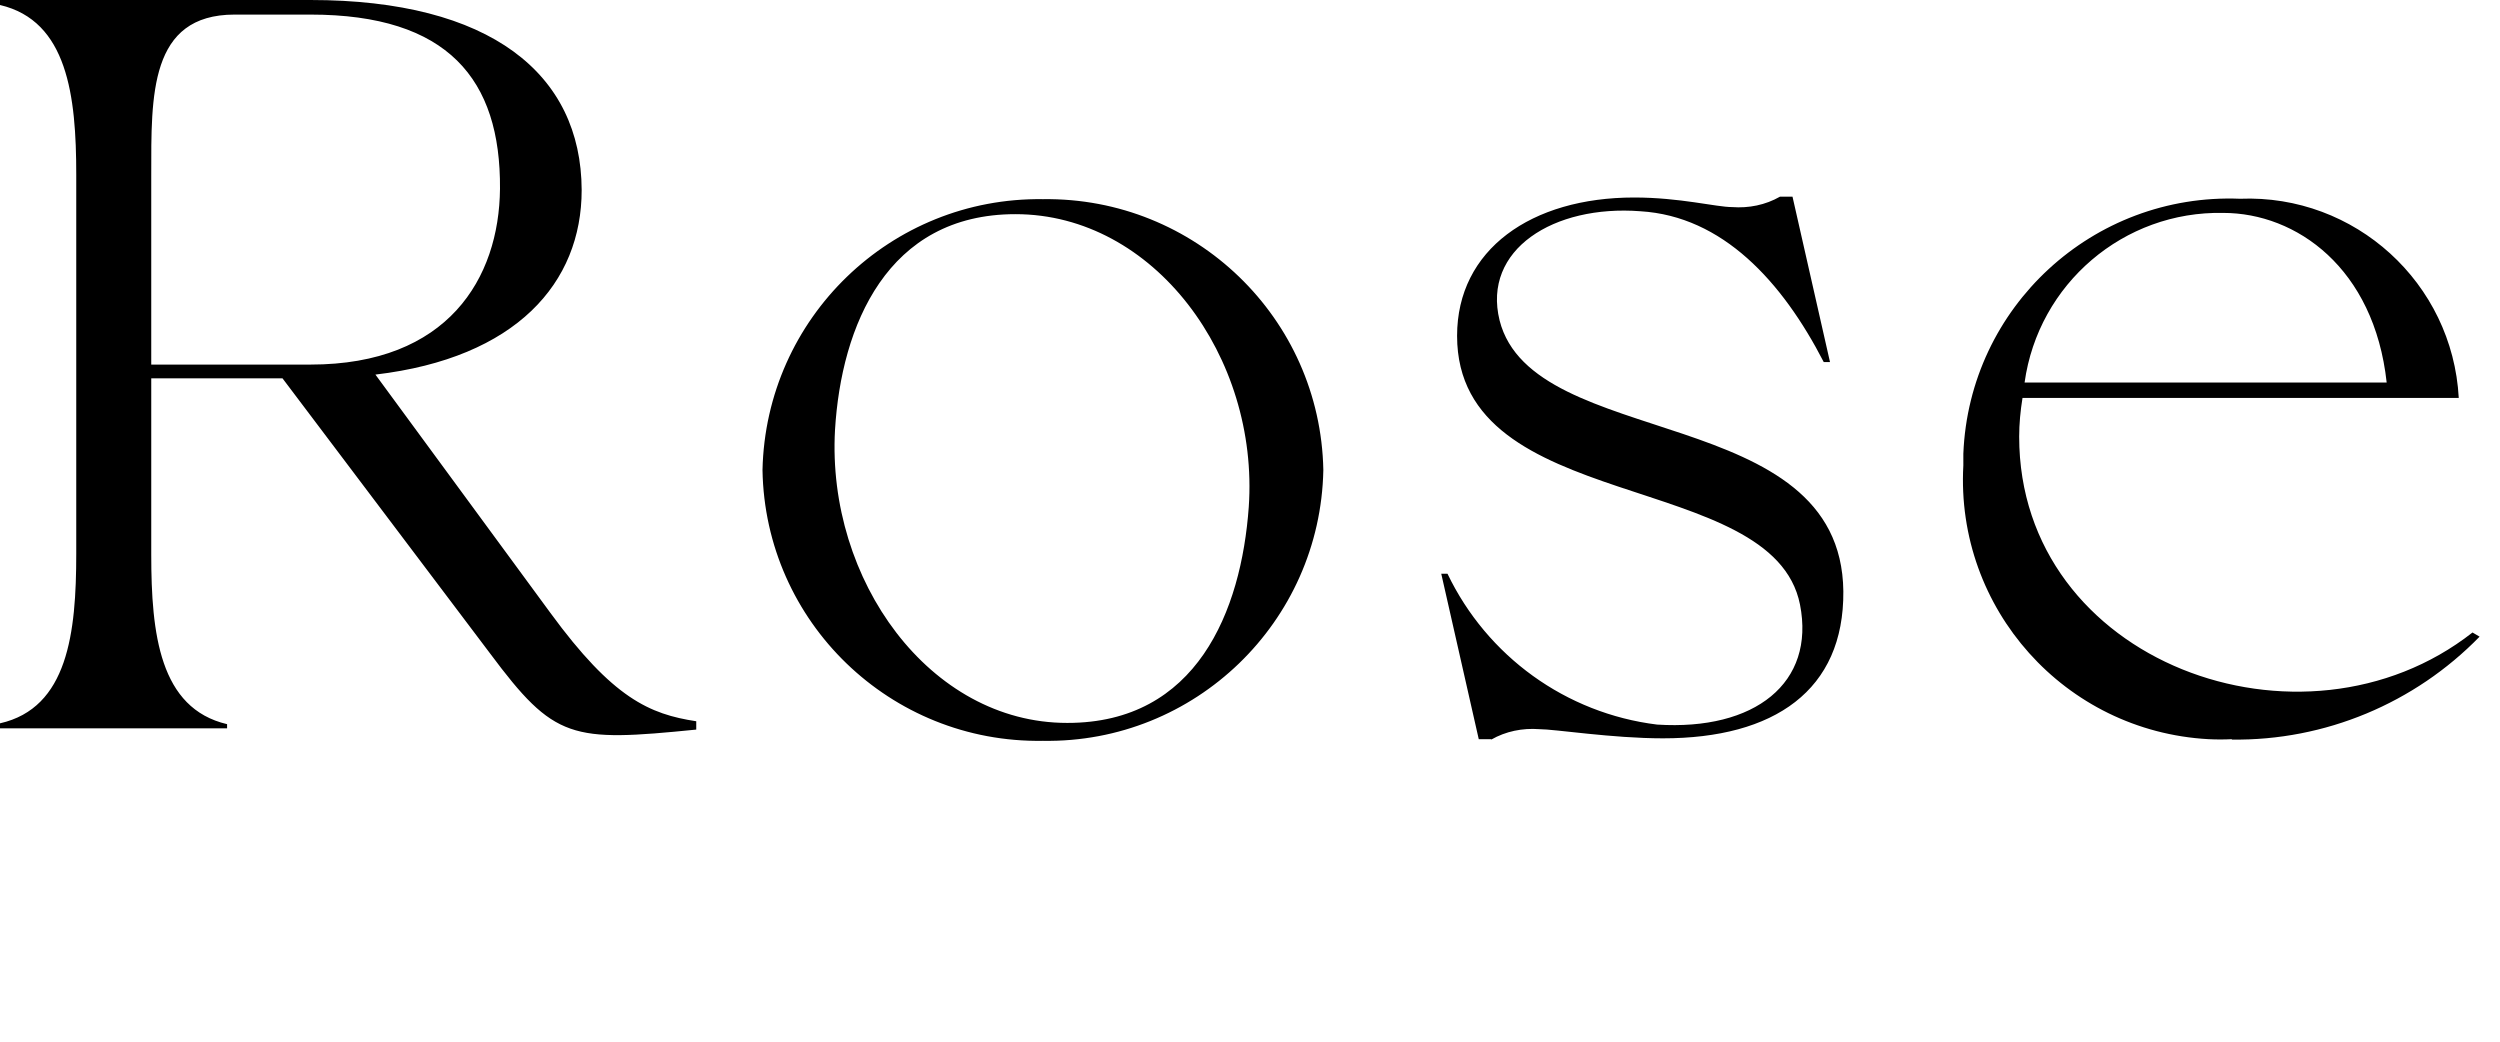 <?xml version="1.0" encoding="UTF-8"?>
<svg id="uuid-985ac00f-2f91-4d26-b4bf-a9c66dad4fe5" data-name="レイヤー 1" xmlns="http://www.w3.org/2000/svg" width="60" height="25" viewBox="0 0 60 25">
  <path id="uuid-4d2b3403-7164-4534-ab60-635b5e8862e6" data-name="monthly feature title 1" d="m5.45,17.5v-.12c-1.62-.38-1.82-2.17-1.82-4.07v-4.23h3.15l4.98,6.6c1.55,2.08,1.95,2.13,4.95,1.83v-.2c-1.12-.17-2-.55-3.5-2.6l-4.2-5.72c3.38-.4,4.95-2.2,4.95-4.43C13.95,1.77,11.77,0,7.45,0H0v.12c1.62.38,1.83,2.18,1.83,4.07v9.1c0,1.9-.2,3.7-1.83,4.07v.12h5.45Zm-1.82-13.3c0-1.9-.05-3.85,2-3.85h1.82c3.3,0,4.57,1.55,4.55,4.18-.02,2.15-1.25,4.22-4.55,4.22h-3.82v-4.55Zm21.4,13.58c3.65.06,6.66-2.85,6.73-6.5-.07-3.65-3.08-6.55-6.73-6.5-3.65-.05-6.65,2.85-6.73,6.5.06,3.65,3.07,6.56,6.73,6.5Zm.58-.43c-3.3,0-5.77-3.43-5.57-7.03.15-2.5,1.25-5.18,4.33-5.18,3.33,0,5.85,3.43,5.6,7.03-.18,2.5-1.25,5.18-4.35,5.18Zm10.18.4c.35-.2.75-.28,1.15-.25.38,0,1.75.22,2.97.22,2.67,0,4.35-1.15,4.33-3.53-.05-4.55-7.45-3.35-8.25-6.5-.42-1.7,1.3-2.78,3.38-2.62,1.97.12,3.4,1.68,4.4,3.62h.15l-.9-3.97h-.3c-.35.2-.75.28-1.15.25-.38,0-1.25-.23-2.35-.23-2.47,0-4.25,1.25-4.25,3.32,0,4.32,7.58,3.18,8.23,6.45.37,1.88-1.08,3.03-3.43,2.88-2.19-.27-4.08-1.64-5.03-3.62h-.15l.9,3.97h.3Zm17.77,0c2.24.03,4.39-.87,5.95-2.47l-.17-.1c-4.08,3.2-10.88.72-10.88-4.7,0-.31.03-.62.08-.93h10.47c-.15-2.76-2.49-4.89-5.25-4.78-3.53-.14-6.5,2.6-6.64,6.12,0,.09,0,.18,0,.28-.19,3.44,2.44,6.38,5.88,6.57.19.01.38.01.57,0Zm-4.97-8.57c.33-2.37,2.38-4.12,4.77-4.07,1.75,0,3.62,1.32,3.92,4.07h-8.7Z"/>
</svg>